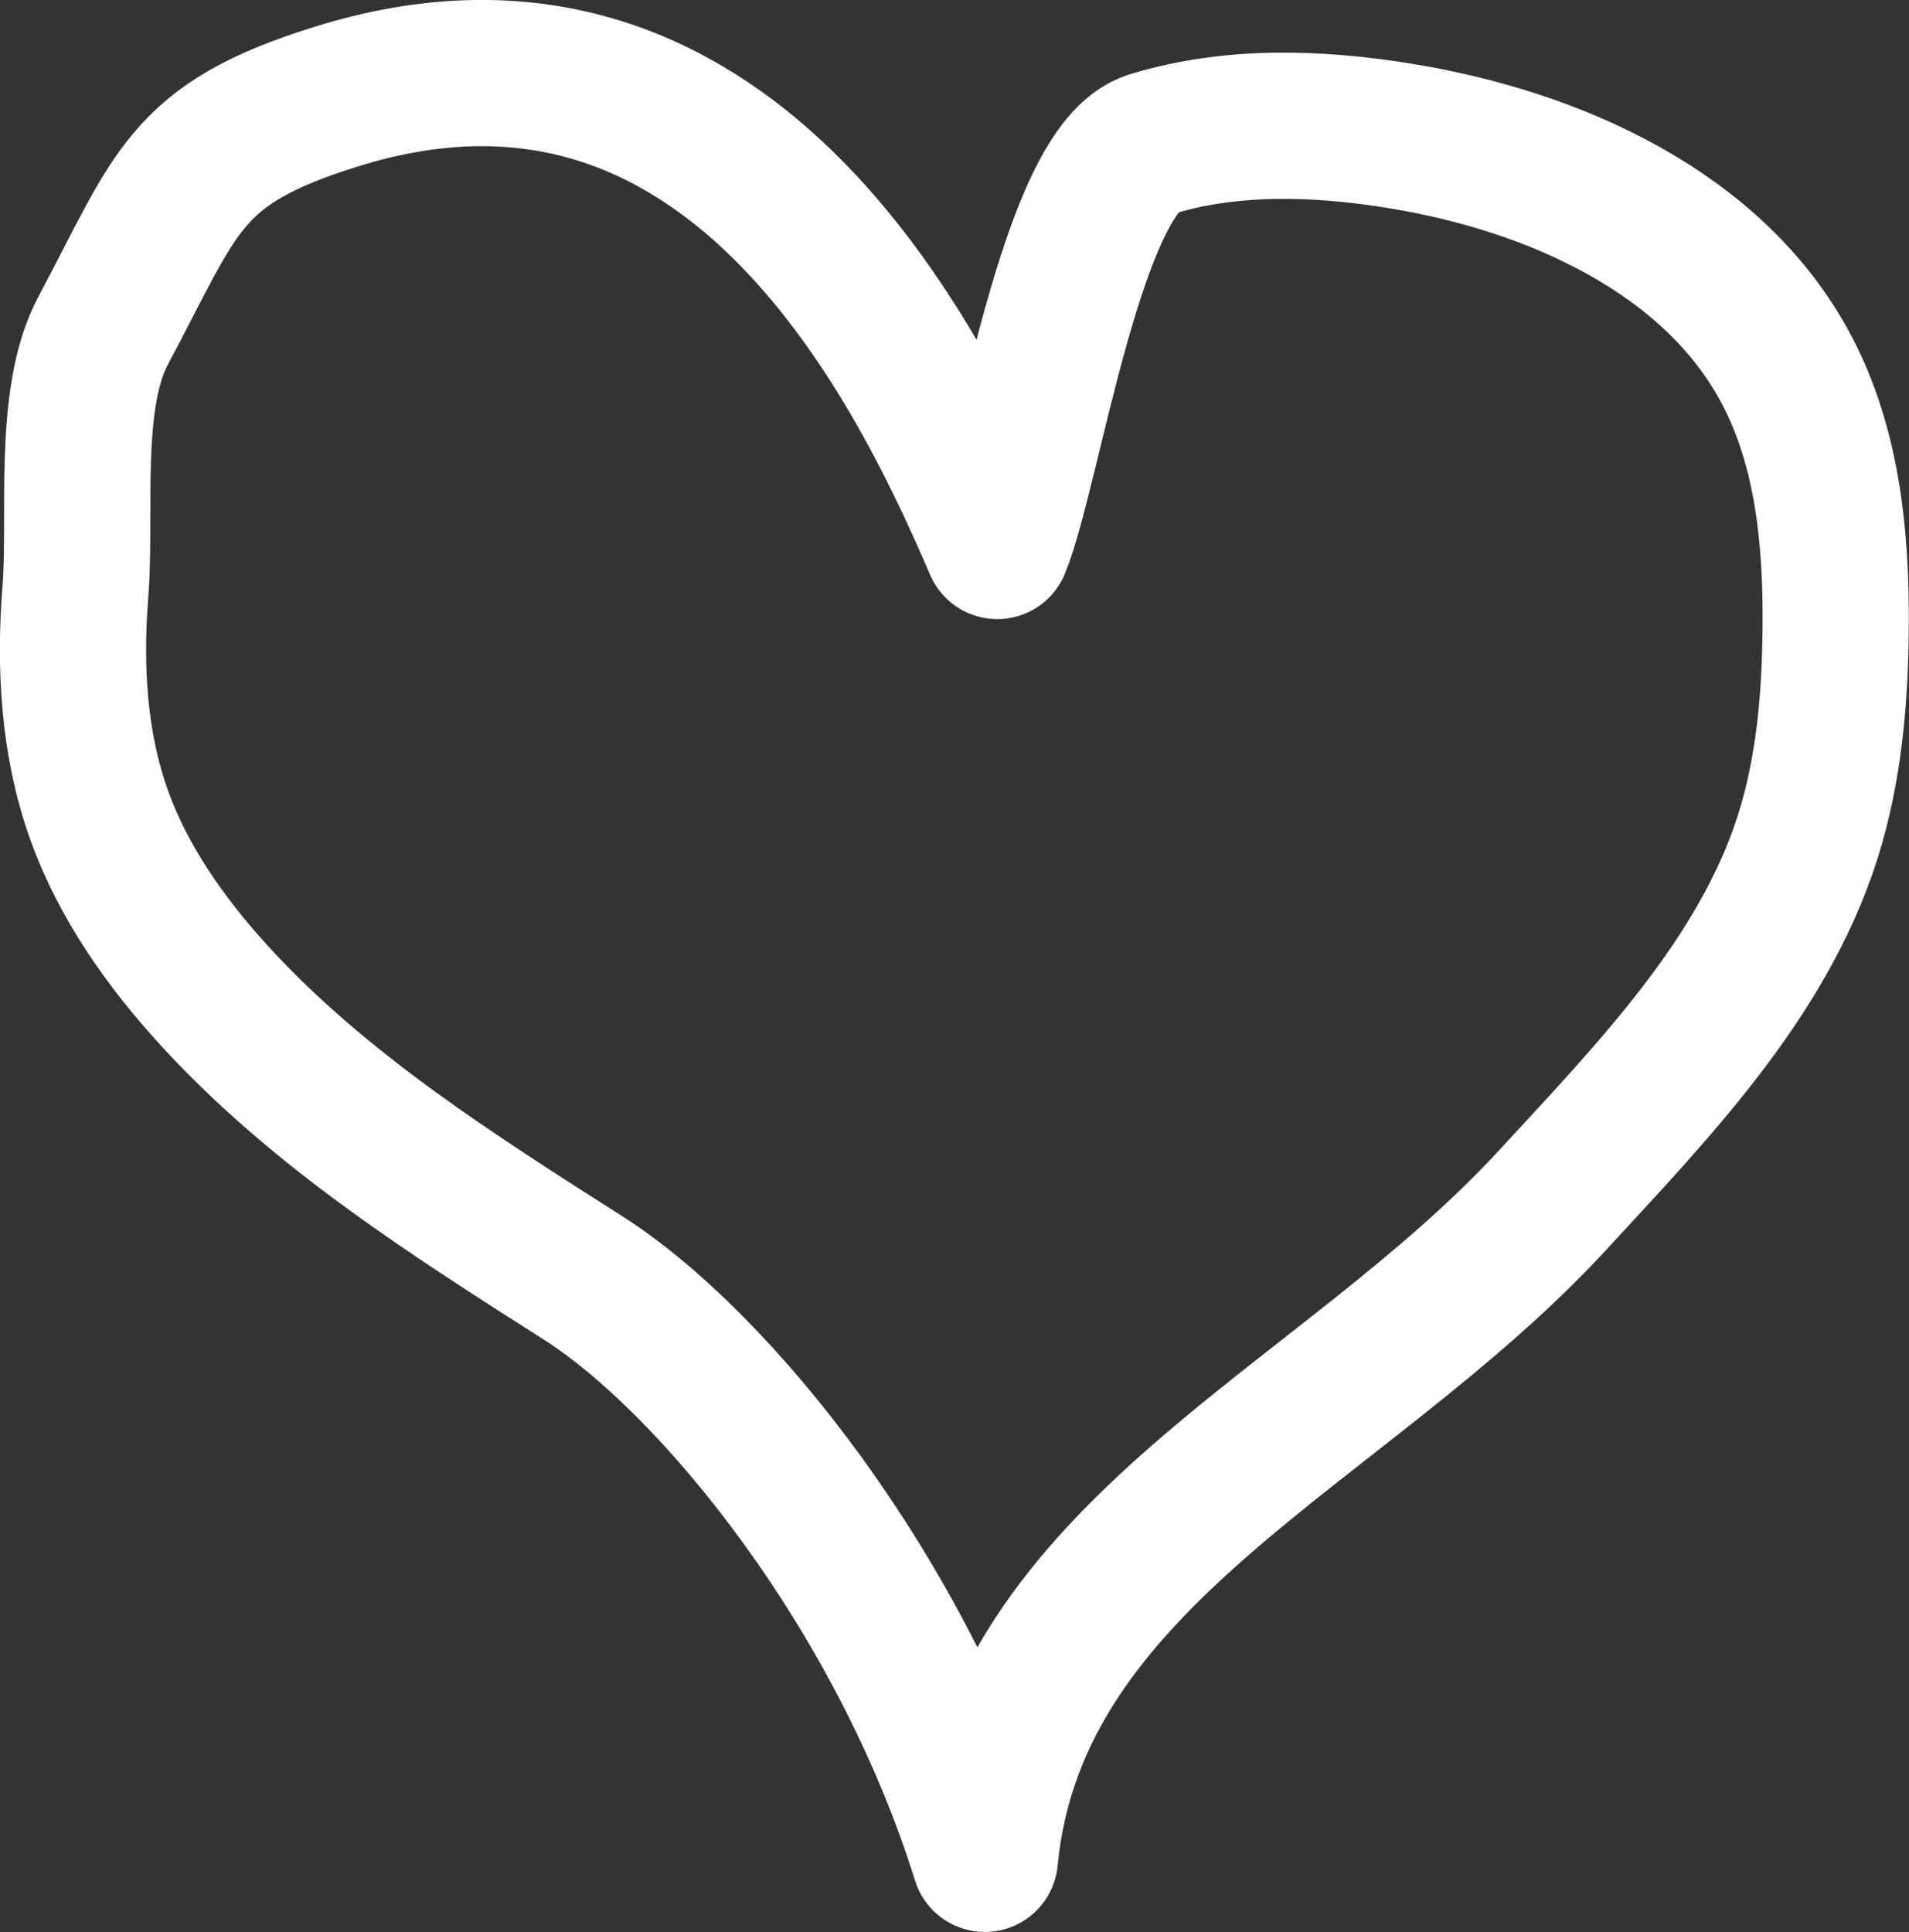 <?xml version="1.0" encoding="UTF-8"?>
<svg xmlns="http://www.w3.org/2000/svg" id="Ebene_1" viewBox="0 0 84.34 85.36">
  <rect x="0" y="0" width="84.34" height="85.36" fill="#333333" stroke="none"/>
  <path d="M44.06,24.12c1.38-3.37,3.28-16.67,6.8-17.75,3.52-1.08,7.32-.96,10.97-.37,6.86,1.11,13.92,4.29,17.11,10.35,1.81,3.44,2.19,7.44,2.16,11.32-.02,3.17-.29,6.36-1.26,9.38-2,6.2-6.76,11.1-11.2,15.92-9.33,10.15-23.82,15.53-25.13,29.15-3.68-11.8-11.94-21.96-17.73-25.65-5.79-3.69-11.66-7.41-16.28-12.45-2.17-2.37-4.06-5.04-5.13-8.04-1.12-3.14-1.3-6.53-1.04-9.84.27-3.38-.38-8.54,1.23-11.54,3.28-6.15,3.55-8.23,10.29-10.33,17.2-5.38,25.59,11.4,29.21,19.85" fill="none" stroke="#fff" stroke-linecap="round" stroke-linejoin="round" stroke-width="6.46"></path>
</svg>

